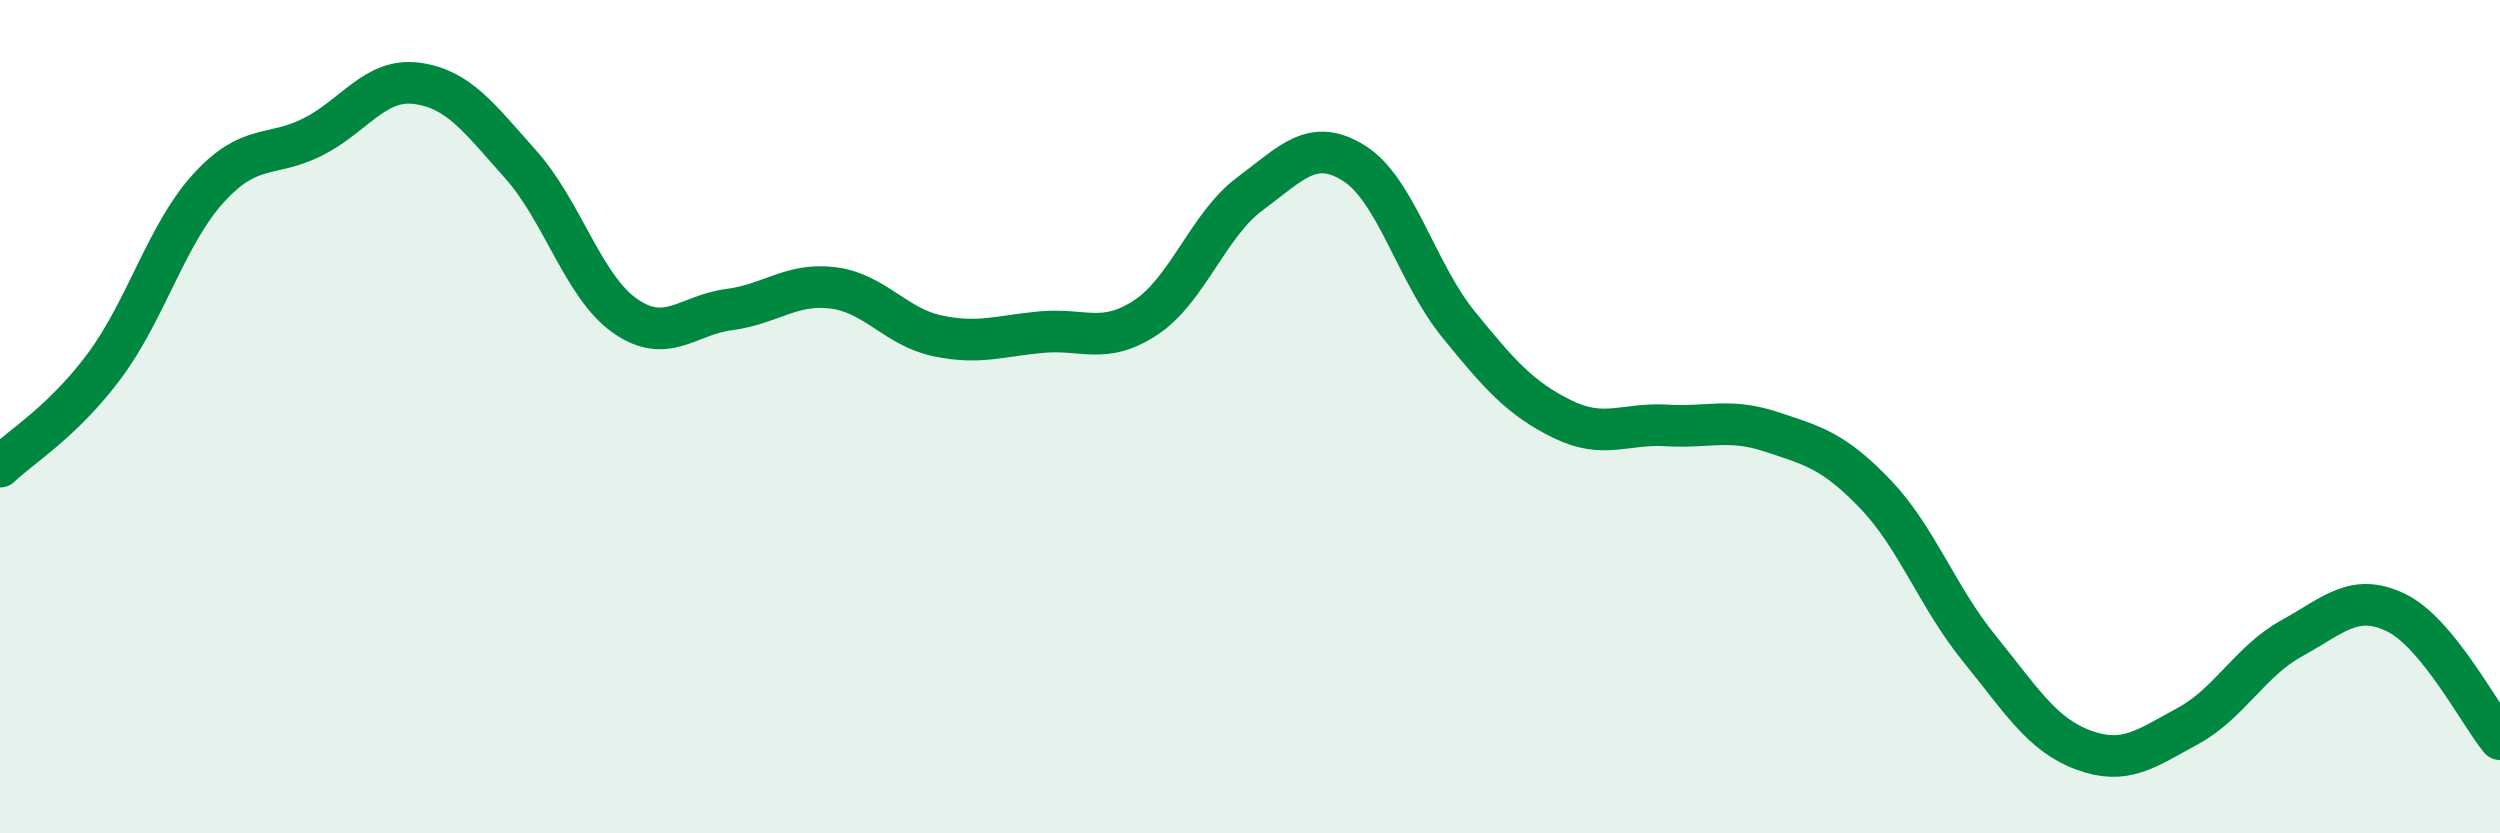 
    <svg width="60" height="20" viewBox="0 0 60 20" xmlns="http://www.w3.org/2000/svg">
      <path
        d="M 0,11.2 C 0.5,10.72 1.5,10.13 2.5,8.79 C 3.5,7.45 4,5.62 5,4.52 C 6,3.42 6.5,3.79 7.5,3.29 C 8.5,2.79 9,1.87 10,2 C 11,2.13 11.5,2.83 12.5,3.95 C 13.5,5.07 14,6.88 15,7.58 C 16,8.28 16.5,7.56 17.5,7.43 C 18.5,7.3 19,6.78 20,6.91 C 21,7.04 21.5,7.85 22.5,8.06 C 23.5,8.27 24,8.06 25,7.97 C 26,7.88 26.5,8.28 27.5,7.62 C 28.5,6.96 29,5.39 30,4.65 C 31,3.91 31.5,3.29 32.5,3.92 C 33.5,4.55 34,6.55 35,7.78 C 36,9.01 36.5,9.57 37.5,10.06 C 38.5,10.55 39,10.15 40,10.21 C 41,10.27 41.5,10.03 42.5,10.36 C 43.5,10.69 44,10.81 45,11.85 C 46,12.89 46.5,14.33 47.5,15.56 C 48.5,16.79 49,17.63 50,18 C 51,18.37 51.5,17.97 52.5,17.43 C 53.5,16.89 54,15.87 55,15.32 C 56,14.77 56.5,14.22 57.5,14.7 C 58.5,15.18 59.5,17.13 60,17.74L60 20L0 20Z"
        fill="#008740"
        opacity="0.1"
        stroke-linecap="round"
        stroke-linejoin="round"
      />
      <path
        d="M 0,11.2 C 0.5,10.72 1.5,10.13 2.5,8.79 C 3.5,7.45 4,5.62 5,4.52 C 6,3.42 6.5,3.79 7.5,3.29 C 8.5,2.79 9,1.87 10,2 C 11,2.13 11.5,2.83 12.5,3.95 C 13.5,5.07 14,6.88 15,7.58 C 16,8.28 16.5,7.56 17.5,7.43 C 18.5,7.3 19,6.78 20,6.91 C 21,7.04 21.5,7.85 22.5,8.06 C 23.5,8.27 24,8.06 25,7.97 C 26,7.88 26.5,8.28 27.5,7.62 C 28.5,6.96 29,5.39 30,4.65 C 31,3.91 31.5,3.29 32.5,3.92 C 33.5,4.55 34,6.55 35,7.78 C 36,9.01 36.5,9.57 37.5,10.06 C 38.5,10.55 39,10.15 40,10.21 C 41,10.27 41.5,10.03 42.5,10.36 C 43.5,10.69 44,10.81 45,11.85 C 46,12.89 46.5,14.33 47.5,15.56 C 48.5,16.79 49,17.63 50,18 C 51,18.37 51.5,17.97 52.5,17.43 C 53.5,16.89 54,15.87 55,15.32 C 56,14.77 56.5,14.22 57.5,14.7 C 58.5,15.18 59.5,17.13 60,17.74"
        stroke="#008740"
        stroke-width="1"
        fill="none"
        stroke-linecap="round"
        stroke-linejoin="round"
      />
    </svg>
  